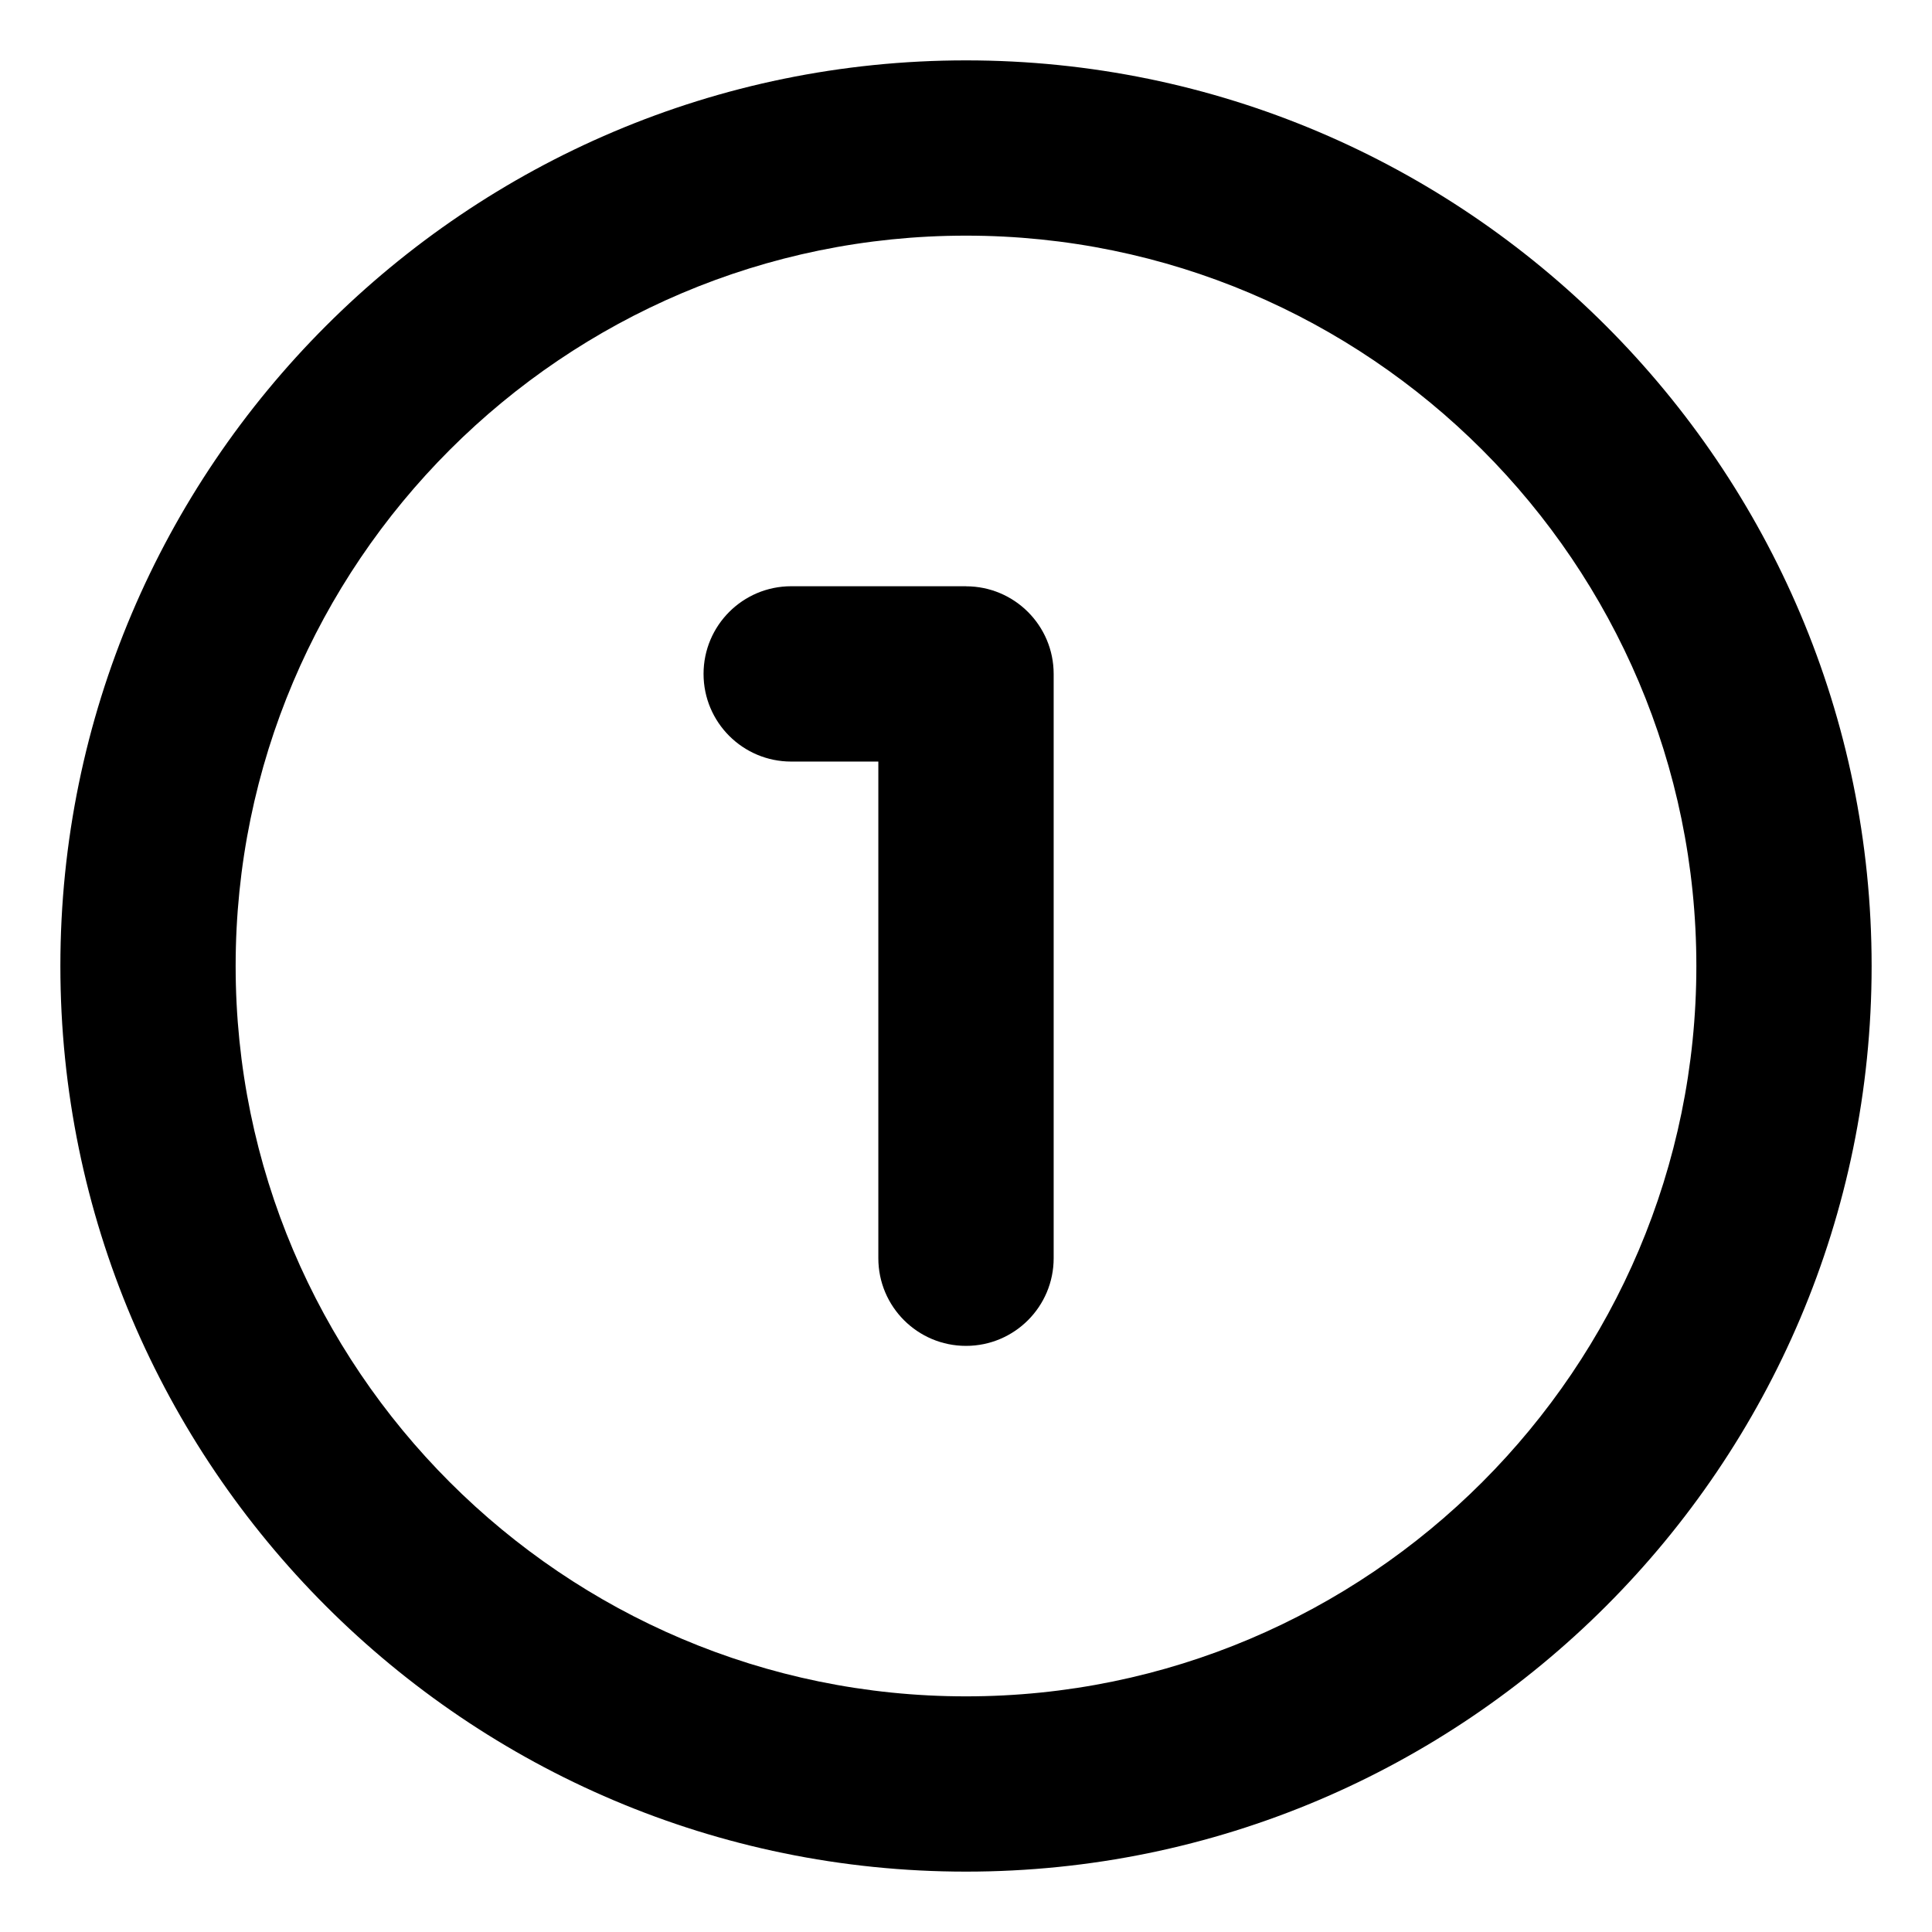 <svg id="Layer_2" enable-background="new 0 0 32 32" height="512" viewBox="0 0 32 32" width="512" xmlns="http://www.w3.org/2000/svg"><g><path d="m16 1c-8.271 0-15 6.729-15 15s6.729 15 15 15 15-6.729 15-15-6.729-15-15-15zm0 27.097c-6.67 0-12.097-5.427-12.097-12.097s5.427-12.097 12.097-12.097 12.097 5.427 12.097 12.097-5.427 12.097-12.097 12.097z"/><path d="m16 9.71h-2.895c-.802 0-1.452.65-1.452 1.452s.65 1.452 1.452 1.452h1.443v8.226c0 .802.65 1.452 1.452 1.452s1.452-.65 1.452-1.452v-9.677c0-.802-.65-1.452-1.452-1.452z"/></g></svg>